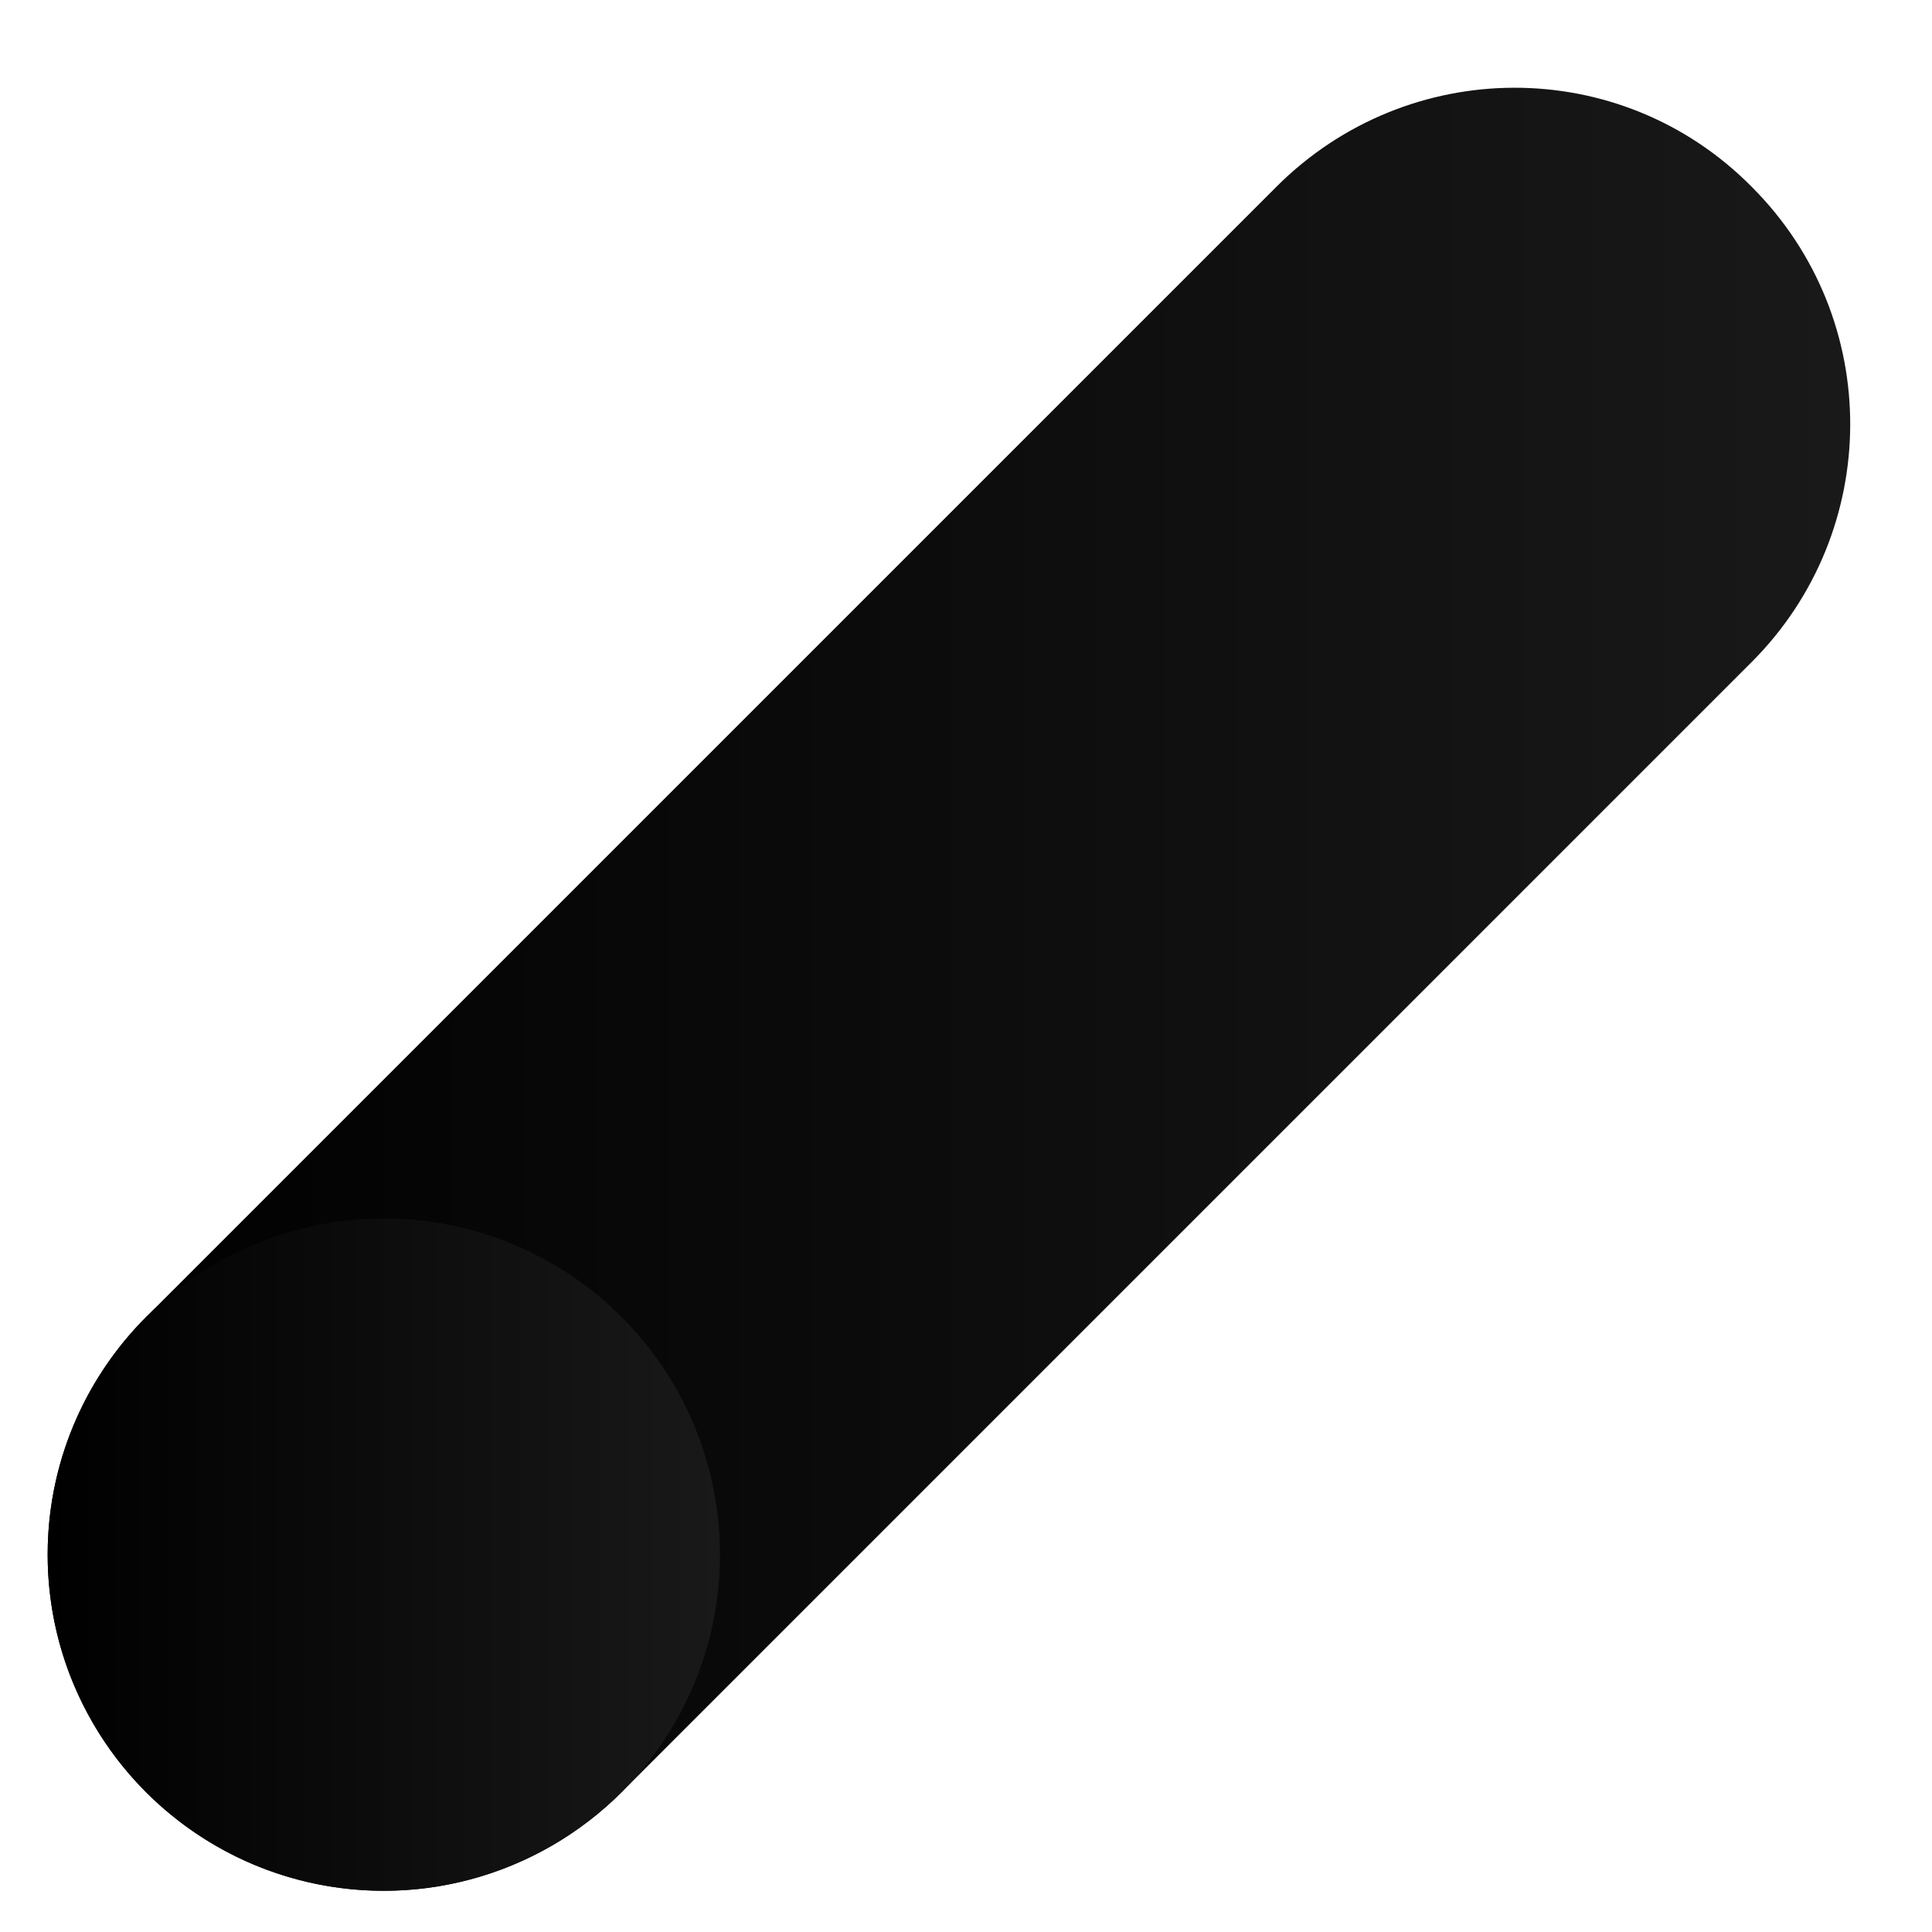 <?xml version="1.0" encoding="utf-8"?>
<!-- Generator: Adobe Illustrator 26.0.1, SVG Export Plug-In . SVG Version: 6.00 Build 0)  -->
<svg version="1.1" id="Layer_1" xmlns="http://www.w3.org/2000/svg" xmlns:xlink="http://www.w3.org/1999/xlink" x="0px" y="0px"
	 viewBox="0 0 150 150" style="enable-background:new 0 0 150 150;" xml:space="preserve">
<style type="text/css">
	.st0{fill:url(#SVGID_1_);}
	.st1{fill:url(#SVGID_00000138541157842475170720000010018605776718188423_);}
</style>
<g>
	<linearGradient id="SVGID_1_" gradientUnits="userSpaceOnUse" x1="4.893" y1="76.8" x2="143.007" y2="76.8">
		<stop  offset="0" style="stop-color:#000000"/>
		<stop  offset="1" style="stop-color:#191919"/>
	</linearGradient>
	<path class="st0" d="M136,14.5c10.3,10.3,10.1,26.8,0,36.9l-87.7,87.7c-4.7,4.7-11.3,7.7-18.5,7.7c-14.4,0-26.1-11.7-26.1-26.1
		c0-6.9,2.7-13.5,7.7-18.5l87.7-87.7C109.3,4.3,125.8,4.2,136,14.5L136,14.5z"/>
	
		<linearGradient id="SVGID_00000072252769707132047960000000221584514516341379_" gradientUnits="userSpaceOnUse" x1="3.688" y1="120.666" x2="55.951" y2="120.666">
		<stop  offset="0" style="stop-color:#000000"/>
		<stop  offset="1" style="stop-color:#191919"/>
	</linearGradient>
	<circle style="fill:url(#SVGID_00000072252769707132047960000000221584514516341379_);" cx="29.8" cy="120.7" r="26.1"/>
</g>
</svg>
